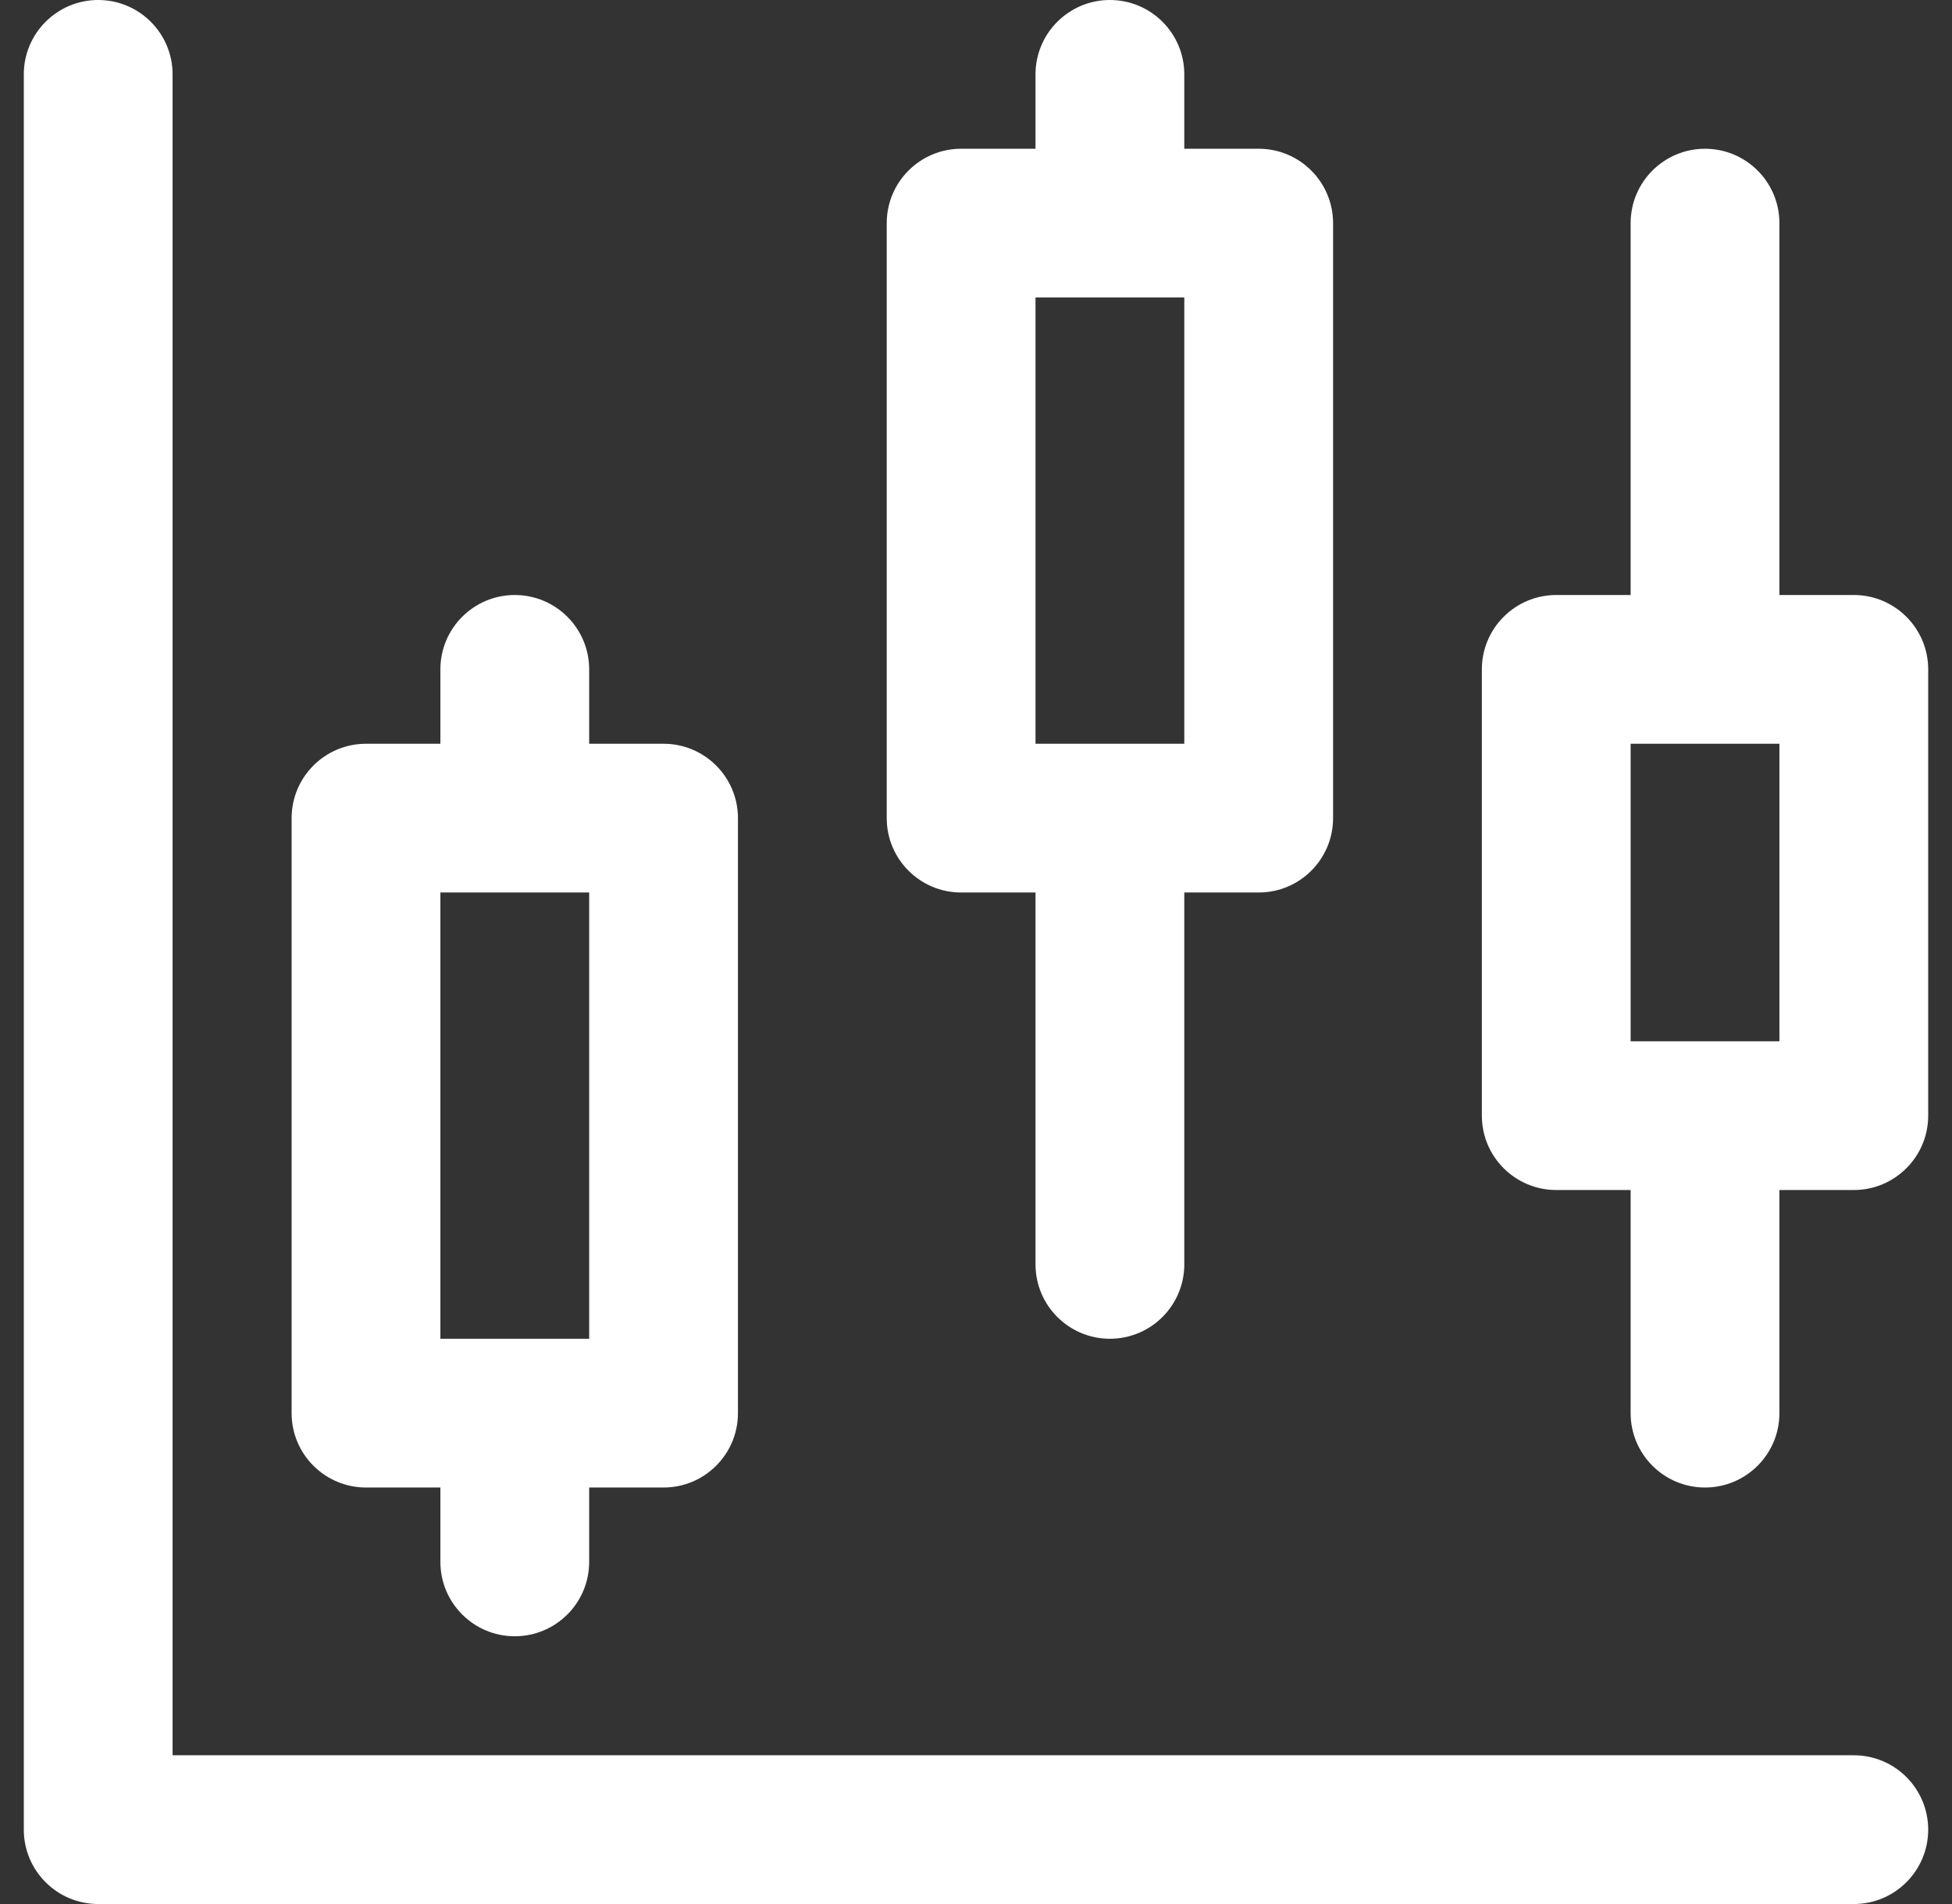 <svg width="41" height="40" viewBox="0 0 41 40" fill="none" xmlns="http://www.w3.org/2000/svg">
<rect x="0" y="0" width="41" height="40" fill="#333333" stroke="none"/>
<g clip-path="url(#clip0_2524_1866)">
<path d="M20.188 18.75H21.75V26.562C21.75 27.425 22.45 28.125 23.312 28.125C24.175 28.125 24.875 27.425 24.875 26.562V18.75H26.438C27.3 18.75 28 18.05 28 17.188V4.688C28 3.825 27.3 3.125 26.438 3.125H24.875V1.562C24.875 0.7 24.175 0 23.312 0C22.45 0 21.75 0.7 21.75 1.562V3.125H20.188C19.325 3.125 18.625 3.825 18.625 4.688V17.188C18.625 18.05 19.325 18.75 20.188 18.75ZM21.75 6.25H24.875V15.625H21.75V6.25ZM7.688 31.25H9.25V32.812C9.25 33.675 9.95 34.375 10.812 34.375C11.675 34.375 12.375 33.675 12.375 32.812V31.25H13.938C14.8 31.25 15.5 30.55 15.5 29.688V17.188C15.5 16.325 14.8 15.625 13.938 15.625H12.375V14.062C12.375 13.2 11.675 12.5 10.812 12.5C9.95 12.5 9.25 13.2 9.25 14.062V15.625H7.688C6.825 15.625 6.125 16.325 6.125 17.188V29.688C6.125 30.55 6.825 31.25 7.688 31.25ZM9.25 18.75H12.375V28.125H9.25V18.75ZM38.938 36.875H3.625V1.562C3.625 0.7 2.925 0 2.062 0C1.2 0 0.5 0.7 0.5 1.562V38.438C0.5 39.3 1.2 40 2.062 40H38.938C39.8 40 40.5 39.3 40.5 38.438C40.5 37.575 39.8 36.875 38.938 36.875ZM38.938 12.5H37.375V4.688C37.375 3.825 36.675 3.125 35.812 3.125C34.95 3.125 34.25 3.825 34.25 4.688V12.5H32.688C31.825 12.5 31.125 13.2 31.125 14.062V23.438C31.125 24.3 31.825 25 32.688 25H34.25V29.688C34.25 30.55 34.95 31.25 35.812 31.25C36.675 31.25 37.375 30.55 37.375 29.688V25H38.938C39.8 25 40.5 24.3 40.5 23.438V14.062C40.5 13.2 39.8 12.5 38.938 12.5ZM37.375 21.875H34.25V15.625H37.375V21.875Z" fill="white"/>
</g>
<defs>
<clipPath id="clip0_2524_1866">
<rect width="40" height="40" fill="white" transform="translate(0.5)"/>
</clipPath>
</defs>
</svg>
